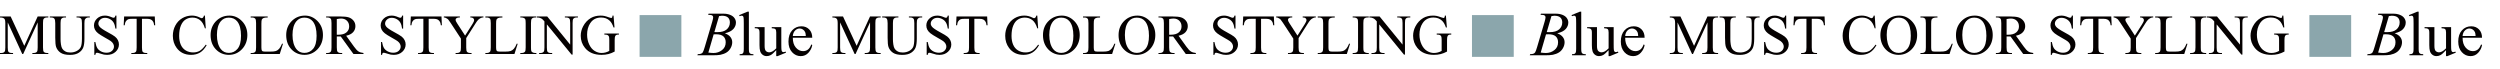 <?xml version="1.0" encoding="UTF-8"?>
<svg id="_レイヤー_1" data-name="レイヤー 1" xmlns="http://www.w3.org/2000/svg" viewBox="0 0 2007.02 55">
  <defs>
    <style>
      .cls-1 {
        fill: #8ba6ac;
      }

      .cls-1, .cls-2 {
        stroke-width: 0px;
      }

      .cls-2 {
        fill: #040000;
      }
    </style>
  </defs>
  <g>
    <rect class="cls-1" x="513.47" y="12.11" width="33.54" height="33.54"/>
    <g>
      <path class="cls-2" d="M17.87,43.35L6.22,17.99v20.14c0,1.85.2,3.01.6,3.47.55.62,1.41.93,2.6.93h1.07v.82H0v-.82h1.07c1.27,0,2.18-.39,2.71-1.16.33-.47.49-1.56.49-3.25v-19.69c0-1.33-.15-2.3-.44-2.89-.21-.43-.59-.79-1.14-1.08s-1.45-.43-2.68-.43v-.82h8.54l10.94,23.58,10.76-23.58h8.54v.82h-1.04c-1.29,0-2.2.39-2.73,1.16-.33.47-.49,1.56-.49,3.25v19.69c0,1.85.21,3.01.62,3.47.55.62,1.41.93,2.6.93h1.04v.82h-12.8v-.82h1.07c1.29,0,2.19-.39,2.71-1.16.33-.47.49-1.56.49-3.25v-20.14l-11.63,25.36h-.73Z"/>
      <path class="cls-2" d="M61.44,14.03v-.82h10.67v.82h-1.13c-1.19,0-2.1.5-2.73,1.49-.31.46-.47,1.53-.47,3.2v12.23c0,3.02-.3,5.37-.9,7.04-.6,1.67-1.78,3.1-3.53,4.29-1.76,1.19-4.15,1.79-7.17,1.79-3.29,0-5.79-.57-7.49-1.71-1.7-1.14-2.91-2.67-3.62-4.6-.47-1.32-.71-3.79-.71-7.42v-11.78c0-1.85-.26-3.07-.77-3.65s-1.34-.87-2.48-.87h-1.13v-.82h13.03v.82h-1.16c-1.24,0-2.13.39-2.67,1.18-.37.53-.56,1.64-.56,3.33v13.14c0,1.17.11,2.51.32,4.02.21,1.51.6,2.69,1.17,3.53.56.84,1.37,1.54,2.43,2.09,1.06.55,2.36.82,3.9.82,1.97,0,3.73-.43,5.29-1.29,1.56-.86,2.62-1.96,3.19-3.3.57-1.34.86-3.61.86-6.81v-12.2c0-1.88-.21-3.06-.62-3.53-.58-.65-1.44-.98-2.58-.98h-1.13Z"/>
      <path class="cls-2" d="M93.47,12.52v10.42h-.82c-.27-2-.74-3.59-1.43-4.78-.69-1.19-1.67-2.13-2.95-2.82-1.27-.7-2.59-1.04-3.96-1.04-1.54,0-2.82.47-3.82,1.41-1.01.94-1.51,2.01-1.51,3.21,0,.92.32,1.76.96,2.51.92,1.11,3.1,2.59,6.56,4.45,2.82,1.51,4.74,2.67,5.77,3.48,1.03.81,1.82,1.76,2.38,2.86.56,1.1.83,2.25.83,3.45,0,2.28-.89,4.25-2.66,5.9-1.77,1.65-4.05,2.48-6.84,2.48-.87,0-1.7-.07-2.47-.2-.46-.07-1.41-.34-2.86-.81s-2.36-.7-2.75-.7-.66.11-.88.33c-.22.22-.37.68-.48,1.38h-.82v-10.34h.82c.39,2.16.9,3.78,1.56,4.86.65,1.07,1.65,1.97,2.99,2.68,1.34.71,2.81,1.07,4.41,1.07,1.85,0,3.32-.49,4.39-1.47,1.07-.98,1.61-2.13,1.61-3.47,0-.74-.2-1.49-.61-2.25-.41-.76-1.04-1.46-1.9-2.11-.58-.44-2.16-1.39-4.73-2.83s-4.41-2.6-5.5-3.46c-1.09-.86-1.92-1.81-2.48-2.85-.56-1.04-.84-2.18-.84-3.42,0-2.16.83-4.03,2.49-5.59,1.66-1.56,3.77-2.35,6.33-2.35,1.6,0,3.3.39,5.09,1.18.83.37,1.41.56,1.76.56.39,0,.7-.11.94-.34.24-.23.44-.69.59-1.39h.82Z"/>
      <path class="cls-2" d="M124.25,13.21l.33,7.07h-.84c-.16-1.24-.39-2.13-.67-2.67-.46-.86-1.07-1.49-1.83-1.9-.76-.41-1.77-.61-3.01-.61h-4.25v23.03c0,1.85.2,3.01.6,3.47.56.62,1.43.93,2.6.93h1.04v.82h-12.78v-.82h1.07c1.27,0,2.18-.39,2.71-1.16.33-.47.49-1.56.49-3.25V15.1h-3.62c-1.41,0-2.41.1-3,.31-.77.28-1.43.82-1.98,1.62-.55.8-.87,1.88-.98,3.25h-.84l.36-7.07h24.61Z"/>
      <path class="cls-2" d="M164.51,12.52l.69,10.25h-.69c-.92-3.07-2.23-5.28-3.93-6.62-1.7-1.35-3.75-2.02-6.13-2.02-2,0-3.81.51-5.42,1.52-1.62,1.02-2.89,2.63-3.81,4.86-.93,2.22-1.39,4.99-1.39,8.29,0,2.73.44,5.09,1.31,7.09.87,2,2.19,3.53,3.95,4.6s3.76,1.6,6.01,1.6c1.96,0,3.68-.42,5.18-1.26,1.5-.84,3.14-2.5,4.93-4.99l.69.44c-1.51,2.68-3.28,4.65-5.29,5.89-2.02,1.24-4.41,1.87-7.18,1.87-4.99,0-8.86-1.85-11.6-5.56-2.04-2.76-3.07-6-3.07-9.74,0-3.01.67-5.77,2.02-8.29,1.35-2.52,3.2-4.47,5.57-5.86,2.36-1.39,4.95-2.08,7.75-2.08,2.18,0,4.33.53,6.45,1.6.62.33,1.07.49,1.33.49.4,0,.75-.14,1.04-.42.39-.4.66-.96.82-1.67h.78Z"/>
      <path class="cls-2" d="M184.11,12.52c3.91,0,7.3,1.49,10.17,4.46,2.87,2.97,4.3,6.68,4.3,11.13s-1.44,8.38-4.33,11.4c-2.89,3.02-6.39,4.53-10.49,4.53s-7.64-1.47-10.46-4.42c-2.82-2.95-4.23-6.76-4.23-11.45s1.63-8.69,4.89-11.71c2.83-2.62,6.22-3.93,10.16-3.93ZM183.69,14.15c-2.7,0-4.86,1-6.49,3-2.03,2.49-3.05,6.13-3.05,10.94s1.05,8.71,3.16,11.36c1.61,2.02,3.75,3.02,6.4,3.02,2.83,0,5.17-1.1,7.01-3.31,1.84-2.21,2.77-5.69,2.77-10.45,0-5.16-1.02-9-3.05-11.54-1.63-2.02-3.88-3.02-6.76-3.02Z"/>
      <path class="cls-2" d="M226.44,35.02l.73.16-2.58,8.18h-23.34v-.82h1.13c1.27,0,2.19-.41,2.73-1.24.31-.47.47-1.57.47-3.29v-19.45c0-1.88-.21-3.06-.62-3.53-.58-.65-1.44-.98-2.58-.98h-1.13v-.82h13.65v.82c-1.6-.01-2.72.13-3.37.44s-1.09.7-1.32,1.18c-.24.47-.36,1.61-.36,3.4v18.94c0,1.23.12,2.07.36,2.53.18.31.45.54.82.69.37.15,1.53.22,3.47.22h2.2c2.31,0,3.93-.17,4.87-.51.93-.34,1.79-.94,2.56-1.81.77-.87,1.54-2.23,2.31-4.1Z"/>
      <path class="cls-2" d="M244.8,12.52c3.91,0,7.3,1.49,10.17,4.46,2.87,2.97,4.3,6.68,4.3,11.13s-1.44,8.38-4.33,11.4c-2.89,3.02-6.39,4.53-10.49,4.53s-7.64-1.47-10.46-4.42c-2.82-2.95-4.23-6.76-4.23-11.45s1.63-8.69,4.89-11.71c2.83-2.62,6.22-3.93,10.16-3.93ZM244.37,14.15c-2.7,0-4.86,1-6.49,3-2.03,2.49-3.05,6.13-3.05,10.94s1.05,8.71,3.16,11.36c1.61,2.02,3.75,3.02,6.4,3.02,2.83,0,5.17-1.1,7.01-3.31,1.84-2.21,2.77-5.69,2.77-10.45,0-5.16-1.02-9-3.05-11.54-1.63-2.02-3.88-3.02-6.76-3.02Z"/>
      <path class="cls-2" d="M291.79,43.35h-8.05l-10.2-14.09c-.76.03-1.37.04-1.84.04-.19,0-.4,0-.62-.01-.22,0-.45-.02-.69-.03v8.76c0,1.9.21,3.08.62,3.53.56.65,1.41.98,2.53.98h1.18v.82h-12.91v-.82h1.13c1.27,0,2.19-.41,2.73-1.24.31-.46.47-1.55.47-3.27v-19.47c0-1.9-.21-3.07-.62-3.53-.58-.65-1.44-.98-2.58-.98h-1.13v-.82h10.98c3.2,0,5.56.23,7.08.7,1.52.47,2.81,1.33,3.87,2.58,1.06,1.25,1.59,2.75,1.59,4.48,0,1.85-.6,3.46-1.81,4.82-1.21,1.36-3.08,2.33-5.61,2.89l6.22,8.65c1.42,1.99,2.65,3.3,3.67,3.96,1.02.65,2.36,1.07,4,1.24v.82ZM270.38,27.86c.28,0,.53,0,.73.01.21,0,.38.01.51.01,2.87,0,5.04-.62,6.5-1.87,1.46-1.24,2.19-2.83,2.19-4.76s-.59-3.41-1.77-4.59c-1.18-1.18-2.74-1.77-4.68-1.77-.86,0-2.02.14-3.49.42v12.54Z"/>
      <path class="cls-2" d="M323.64,12.52v10.42h-.82c-.27-2-.74-3.59-1.43-4.78-.69-1.19-1.67-2.13-2.95-2.82-1.27-.7-2.59-1.04-3.96-1.04-1.54,0-2.82.47-3.82,1.41-1.01.94-1.51,2.01-1.51,3.21,0,.92.32,1.76.96,2.51.92,1.11,3.1,2.59,6.56,4.45,2.82,1.51,4.74,2.67,5.77,3.48,1.03.81,1.82,1.76,2.38,2.86.56,1.1.83,2.25.83,3.45,0,2.28-.89,4.25-2.66,5.9-1.77,1.65-4.05,2.48-6.84,2.48-.87,0-1.7-.07-2.47-.2-.46-.07-1.41-.34-2.86-.81s-2.36-.7-2.75-.7-.66.11-.88.33c-.22.22-.37.68-.48,1.38h-.82v-10.34h.82c.39,2.16.9,3.78,1.56,4.86.65,1.07,1.65,1.97,2.99,2.68,1.34.71,2.81,1.07,4.41,1.07,1.85,0,3.32-.49,4.39-1.47,1.07-.98,1.61-2.13,1.61-3.47,0-.74-.2-1.49-.61-2.25-.41-.76-1.04-1.46-1.9-2.11-.58-.44-2.16-1.39-4.73-2.83s-4.41-2.6-5.5-3.46c-1.09-.86-1.92-1.81-2.48-2.85-.56-1.04-.84-2.18-.84-3.42,0-2.16.83-4.03,2.49-5.59,1.66-1.56,3.77-2.35,6.33-2.35,1.6,0,3.3.39,5.09,1.18.83.37,1.41.56,1.76.56.39,0,.7-.11.94-.34.24-.23.44-.69.59-1.39h.82Z"/>
      <path class="cls-2" d="M354.42,13.21l.33,7.07h-.84c-.16-1.24-.39-2.13-.67-2.67-.46-.86-1.07-1.49-1.83-1.9-.76-.41-1.77-.61-3.01-.61h-4.25v23.03c0,1.85.2,3.01.6,3.47.56.62,1.43.93,2.6.93h1.04v.82h-12.78v-.82h1.07c1.27,0,2.18-.39,2.71-1.16.33-.47.49-1.56.49-3.25V15.1h-3.62c-1.41,0-2.41.1-3,.31-.77.28-1.43.82-1.98,1.62-.55.8-.87,1.88-.98,3.25h-.84l.36-7.07h24.61Z"/>
      <path class="cls-2" d="M377.59,13.21h10.51v.82h-.58c-.39,0-.95.17-1.69.51-.74.34-1.42.83-2.02,1.47-.61.64-1.36,1.67-2.25,3.11l-7.27,11.45v7.56c0,1.85.21,3.01.62,3.47.56.62,1.45.93,2.67.93h.98v.82h-12.8v-.82h1.07c1.27,0,2.18-.39,2.71-1.16.33-.47.49-1.56.49-3.25v-7.14l-8.27-12.63c-.98-1.48-1.64-2.41-1.99-2.78-.35-.37-1.07-.81-2.17-1.33-.3-.15-.73-.22-1.29-.22v-.82h12.89v.82h-.67c-.7,0-1.34.16-1.92.49-.59.33-.88.82-.88,1.47,0,.53.45,1.5,1.36,2.89l6.29,9.71,5.91-9.29c.89-1.39,1.33-2.43,1.33-3.11,0-.41-.11-.79-.32-1.11-.22-.33-.52-.58-.92-.77-.4-.19-1-.28-1.8-.28v-.82Z"/>
      <path class="cls-2" d="M414.86,35.02l.73.16-2.58,8.18h-23.34v-.82h1.13c1.27,0,2.19-.41,2.73-1.24.31-.47.47-1.57.47-3.29v-19.45c0-1.88-.21-3.06-.62-3.53-.58-.65-1.44-.98-2.58-.98h-1.13v-.82h13.65v.82c-1.6-.01-2.72.13-3.37.44s-1.09.7-1.32,1.18c-.24.47-.36,1.61-.36,3.4v18.94c0,1.23.12,2.07.36,2.53.18.31.45.54.82.69.37.15,1.53.22,3.47.22h2.2c2.31,0,3.93-.17,4.87-.51.93-.34,1.79-.94,2.56-1.81.77-.87,1.54-2.23,2.31-4.1Z"/>
      <path class="cls-2" d="M430.62,42.53v.82h-12.91v-.82h1.07c1.24,0,2.15-.36,2.71-1.09.36-.47.53-1.61.53-3.42v-19.47c0-1.53-.1-2.53-.29-3.02-.15-.37-.45-.69-.91-.96-.65-.36-1.33-.53-2.04-.53h-1.07v-.82h12.91v.82h-1.09c-1.23,0-2.13.36-2.69,1.09-.37.47-.56,1.62-.56,3.42v19.47c0,1.53.1,2.53.29,3.02.15.37.46.69.93.96.64.36,1.31.53,2.02.53h1.09Z"/>
      <path class="cls-2" d="M431.13,13.21h8.18l18.43,22.61v-17.38c0-1.85-.21-3.01-.62-3.47-.55-.62-1.42-.93-2.6-.93h-1.04v-.82h10.49v.82h-1.07c-1.27,0-2.18.39-2.71,1.16-.33.47-.49,1.56-.49,3.25v25.41h-.8l-19.87-24.27v18.56c0,1.85.2,3.01.6,3.47.56.62,1.43.93,2.6.93h1.07v.82h-10.49v-.82h1.04c1.29,0,2.2-.39,2.73-1.16.33-.47.49-1.56.49-3.25v-20.96c-.87-1.02-1.54-1.7-1.99-2.02-.45-.33-1.12-.63-1.99-.91-.43-.13-1.08-.2-1.96-.2v-.82Z"/>
      <path class="cls-2" d="M492.55,12.52l.78,9.51h-.78c-.79-2.37-1.8-4.16-3.05-5.36-1.79-1.73-4.1-2.6-6.91-2.6-3.84,0-6.76,1.52-8.76,4.56-1.67,2.56-2.51,5.62-2.51,9.16,0,2.88.56,5.5,1.67,7.87,1.11,2.37,2.57,4.11,4.37,5.21,1.8,1.1,3.65,1.66,5.55,1.66,1.11,0,2.19-.14,3.22-.42,1.04-.28,2.04-.7,3-1.24v-8.71c0-1.51-.11-2.5-.34-2.97-.23-.47-.59-.82-1.07-1.07-.48-.24-1.33-.37-2.55-.37v-.84h11.67v.84h-.56c-1.16,0-1.95.39-2.38,1.16-.3.55-.44,1.63-.44,3.25v9.22c-1.7.92-3.39,1.59-5.05,2.02-1.66.43-3.5.64-5.53.64-5.82,0-10.25-1.87-13.27-5.6-2.27-2.8-3.4-6.03-3.4-9.69,0-2.65.64-5.19,1.91-7.62,1.51-2.89,3.59-5.11,6.22-6.67,2.21-1.29,4.82-1.93,7.82-1.93,1.1,0,2.09.09,2.99.27.9.18,2.17.57,3.81,1.18.83.31,1.39.47,1.67.47s.52-.13.72-.39c.2-.26.32-.77.37-1.52h.82Z"/>
    </g>
    <g>
      <path class="cls-2" d="M568.51,11.89l.34-.91h11.92c2,0,3.79.31,5.36.94,1.57.62,2.74,1.49,3.52,2.61.78,1.12,1.17,2.3,1.17,3.55,0,1.92-.69,3.66-2.08,5.21-1.39,1.55-3.65,2.7-6.79,3.44,2.02.76,3.51,1.76,4.46,3.01.95,1.25,1.43,2.62,1.43,4.11,0,1.66-.43,3.24-1.28,4.75-.85,1.51-1.95,2.69-3.29,3.52-1.34.84-2.95,1.45-4.84,1.85-1.35.28-3.45.42-6.31.42h-12.24l.32-.91c1.28-.03,2.15-.16,2.61-.37.66-.28,1.12-.65,1.4-1.11.39-.62.92-2.05,1.58-4.29l5.99-20.22c.51-1.71.76-2.91.76-3.6,0-.61-.23-1.09-.68-1.44-.45-.35-1.31-.53-2.57-.53-.28,0-.54,0-.79-.02ZM568.66,42.21c1.77.23,3.16.34,4.16.34,2.56,0,4.83-.77,6.81-2.32,1.98-1.54,2.97-3.64,2.97-6.28,0-2.02-.61-3.6-1.84-4.73-1.22-1.13-3.2-1.7-5.92-1.7-.53,0-1.17.02-1.92.07l-4.26,14.61ZM573.51,25.76c1.07.03,1.84.05,2.32.05,3.42,0,5.96-.74,7.62-2.23,1.67-1.49,2.5-3.35,2.5-5.58,0-1.69-.51-3.01-1.53-3.95-1.02-.94-2.64-1.42-4.88-1.42-.59,0-1.35.1-2.27.3l-3.77,12.83Z"/>
      <path class="cls-2" d="M601.2,9.35v29.93c0,1.41.1,2.35.31,2.81.2.46.52.81.95,1.05.43.24,1.22.36,2.39.36v.89h-11.06v-.89c1.03,0,1.74-.11,2.12-.32.38-.21.67-.57.89-1.06.21-.49.32-1.44.32-2.83v-20.5c0-2.55-.06-4.11-.17-4.69-.12-.58-.3-.98-.55-1.19-.26-.21-.58-.32-.97-.32-.43,0-.97.13-1.63.39l-.42-.86,6.73-2.76h1.11Z"/>
      <path class="cls-2" d="M627.24,21.81v13.67c0,2.61.06,4.21.18,4.79.12.58.32.99.59,1.22.27.23.59.34.95.34.51,0,1.08-.14,1.72-.42l.34.86-6.75,2.78h-1.11v-4.78c-1.94,2.1-3.42,3.42-4.43,3.97-1.02.54-2.09.81-3.23.81-1.26,0-2.36-.37-3.29-1.1-.93-.73-1.57-1.67-1.93-2.82-.36-1.15-.54-2.78-.54-4.88v-10.08c0-1.07-.12-1.81-.34-2.22-.23-.41-.57-.73-1.02-.95-.45-.22-1.27-.32-2.45-.31v-.91h7.91v15.1c0,2.1.37,3.48,1.1,4.14.73.66,1.61.99,2.65.99.71,0,1.51-.22,2.4-.67.89-.44,1.96-1.29,3.19-2.54v-12.79c0-1.28-.23-2.15-.7-2.6-.47-.45-1.44-.69-2.92-.73v-.91h7.69Z"/>
      <path class="cls-2" d="M636.48,30.31c-.02,3.35.8,5.98,2.44,7.88,1.64,1.91,3.57,2.86,5.79,2.86,1.48,0,2.76-.41,3.86-1.22,1.09-.81,2.01-2.2,2.75-4.18l.76.49c-.34,2.25-1.35,4.3-3.01,6.15-1.66,1.85-3.74,2.77-6.23,2.77-2.71,0-5.03-1.06-6.96-3.17-1.93-2.11-2.89-4.95-2.89-8.51,0-3.86.99-6.87,2.97-9.03,1.98-2.16,4.46-3.24,7.45-3.24,2.53,0,4.61.83,6.23,2.5,1.63,1.67,2.44,3.9,2.44,6.69h-15.59ZM636.48,28.88h10.44c-.08-1.44-.25-2.46-.52-3.05-.41-.92-1.02-1.64-1.84-2.17-.81-.53-1.66-.79-2.55-.79-1.36,0-2.58.53-3.66,1.59-1.08,1.06-1.7,2.53-1.88,4.42Z"/>
    </g>
  </g>
  <g>
    <rect class="cls-1" x="1181.71" y="12.11" width="33.54" height="33.54"/>
    <g>
      <path class="cls-2" d="M686.1,43.35l-11.65-25.36v20.14c0,1.85.2,3.01.6,3.47.55.62,1.41.93,2.6.93h1.07v.82h-10.49v-.82h1.07c1.27,0,2.18-.39,2.71-1.16.33-.47.49-1.56.49-3.25v-19.69c0-1.33-.15-2.3-.44-2.89-.21-.43-.59-.79-1.14-1.08s-1.45-.43-2.68-.43v-.82h8.54l10.94,23.58,10.76-23.58h8.54v.82h-1.04c-1.29,0-2.2.39-2.73,1.16-.33.47-.49,1.56-.49,3.25v19.69c0,1.85.21,3.01.62,3.47.55.62,1.41.93,2.6.93h1.04v.82h-12.8v-.82h1.07c1.29,0,2.19-.39,2.71-1.16.33-.47.49-1.56.49-3.25v-20.14l-11.63,25.36h-.73Z"/>
      <path class="cls-2" d="M729.67,14.03v-.82h10.67v.82h-1.13c-1.19,0-2.1.5-2.73,1.49-.31.46-.47,1.53-.47,3.2v12.23c0,3.02-.3,5.37-.9,7.04-.6,1.67-1.78,3.1-3.53,4.29-1.76,1.19-4.15,1.79-7.17,1.79-3.29,0-5.79-.57-7.49-1.71-1.7-1.14-2.91-2.67-3.62-4.6-.47-1.32-.71-3.79-.71-7.42v-11.78c0-1.85-.26-3.07-.77-3.65s-1.34-.87-2.48-.87h-1.13v-.82h13.03v.82h-1.16c-1.24,0-2.13.39-2.67,1.18-.37.53-.56,1.64-.56,3.33v13.14c0,1.17.11,2.51.32,4.02.21,1.51.6,2.69,1.17,3.53.56.84,1.37,1.54,2.43,2.09,1.06.55,2.36.82,3.9.82,1.97,0,3.73-.43,5.29-1.29,1.56-.86,2.62-1.96,3.19-3.3.57-1.34.86-3.61.86-6.81v-12.2c0-1.88-.21-3.06-.62-3.53-.58-.65-1.44-.98-2.58-.98h-1.13Z"/>
      <path class="cls-2" d="M761.7,12.52v10.42h-.82c-.27-2-.74-3.59-1.43-4.78-.69-1.19-1.67-2.13-2.95-2.82-1.27-.7-2.59-1.04-3.96-1.04-1.54,0-2.82.47-3.82,1.41-1.01.94-1.51,2.01-1.51,3.21,0,.92.32,1.76.96,2.51.92,1.11,3.1,2.59,6.56,4.45,2.82,1.51,4.74,2.67,5.77,3.48,1.03.81,1.82,1.76,2.38,2.86.56,1.1.83,2.25.83,3.45,0,2.28-.89,4.25-2.66,5.9-1.77,1.65-4.05,2.48-6.84,2.48-.87,0-1.7-.07-2.47-.2-.46-.07-1.41-.34-2.86-.81s-2.36-.7-2.75-.7-.66.11-.88.33c-.22.22-.37.68-.48,1.38h-.82v-10.34h.82c.39,2.16.9,3.78,1.56,4.86.65,1.07,1.65,1.97,2.99,2.68,1.34.71,2.81,1.07,4.41,1.07,1.85,0,3.32-.49,4.39-1.47,1.07-.98,1.61-2.13,1.61-3.47,0-.74-.2-1.49-.61-2.25-.41-.76-1.04-1.46-1.9-2.11-.58-.44-2.16-1.39-4.73-2.83s-4.41-2.6-5.5-3.46c-1.09-.86-1.92-1.81-2.48-2.85-.56-1.04-.84-2.18-.84-3.42,0-2.16.83-4.03,2.49-5.59,1.66-1.56,3.77-2.35,6.33-2.35,1.6,0,3.3.39,5.09,1.18.83.37,1.41.56,1.76.56.39,0,.7-.11.94-.34.24-.23.44-.69.59-1.39h.82Z"/>
      <path class="cls-2" d="M792.49,13.21l.33,7.07h-.84c-.16-1.24-.39-2.13-.67-2.67-.46-.86-1.07-1.49-1.83-1.9-.76-.41-1.77-.61-3.01-.61h-4.25v23.03c0,1.85.2,3.01.6,3.47.56.62,1.43.93,2.6.93h1.04v.82h-12.78v-.82h1.07c1.27,0,2.18-.39,2.71-1.16.33-.47.49-1.56.49-3.25V15.1h-3.62c-1.41,0-2.41.1-3,.31-.77.28-1.43.82-1.98,1.62-.55.8-.87,1.88-.98,3.25h-.84l.36-7.07h24.61Z"/>
      <path class="cls-2" d="M832.74,12.52l.69,10.25h-.69c-.92-3.07-2.23-5.28-3.93-6.62-1.7-1.35-3.75-2.02-6.13-2.02-2,0-3.81.51-5.42,1.52-1.62,1.02-2.89,2.63-3.81,4.86-.93,2.22-1.39,4.99-1.39,8.29,0,2.73.44,5.09,1.31,7.09.87,2,2.19,3.53,3.95,4.6s3.76,1.6,6.01,1.6c1.96,0,3.68-.42,5.18-1.26,1.5-.84,3.14-2.5,4.93-4.99l.69.44c-1.51,2.68-3.28,4.65-5.29,5.89-2.02,1.24-4.41,1.87-7.18,1.87-4.99,0-8.86-1.85-11.6-5.56-2.04-2.76-3.07-6-3.07-9.74,0-3.01.67-5.77,2.02-8.29,1.35-2.52,3.2-4.47,5.57-5.86,2.36-1.39,4.95-2.08,7.75-2.08,2.18,0,4.33.53,6.45,1.6.62.33,1.07.49,1.33.49.4,0,.75-.14,1.04-.42.39-.4.66-.96.82-1.67h.78Z"/>
      <path class="cls-2" d="M852.35,12.52c3.91,0,7.3,1.49,10.17,4.46,2.87,2.97,4.3,6.68,4.3,11.13s-1.44,8.38-4.33,11.4c-2.89,3.02-6.39,4.53-10.49,4.53s-7.64-1.47-10.46-4.42c-2.82-2.95-4.23-6.76-4.23-11.45s1.63-8.69,4.89-11.71c2.83-2.62,6.22-3.93,10.16-3.93ZM851.92,14.15c-2.7,0-4.86,1-6.49,3-2.03,2.49-3.05,6.13-3.05,10.94s1.05,8.71,3.16,11.36c1.61,2.02,3.75,3.02,6.4,3.02,2.83,0,5.17-1.1,7.01-3.31,1.84-2.21,2.77-5.69,2.77-10.45,0-5.16-1.02-9-3.05-11.54-1.63-2.02-3.88-3.02-6.76-3.02Z"/>
      <path class="cls-2" d="M894.67,35.02l.73.16-2.58,8.18h-23.34v-.82h1.13c1.27,0,2.19-.41,2.73-1.24.31-.47.47-1.57.47-3.29v-19.45c0-1.88-.21-3.06-.62-3.53-.58-.65-1.44-.98-2.58-.98h-1.13v-.82h13.65v.82c-1.6-.01-2.72.13-3.37.44s-1.09.7-1.32,1.18c-.24.47-.36,1.61-.36,3.4v18.94c0,1.23.12,2.07.36,2.53.18.31.45.54.82.69.37.15,1.53.22,3.47.22h2.2c2.31,0,3.93-.17,4.87-.51.93-.34,1.79-.94,2.56-1.81.77-.87,1.54-2.23,2.31-4.1Z"/>
      <path class="cls-2" d="M913.03,12.52c3.91,0,7.3,1.49,10.17,4.46,2.87,2.97,4.3,6.68,4.3,11.13s-1.44,8.38-4.33,11.4c-2.89,3.02-6.39,4.53-10.49,4.53s-7.64-1.47-10.46-4.42c-2.82-2.95-4.23-6.76-4.23-11.45s1.63-8.69,4.89-11.71c2.83-2.62,6.22-3.93,10.16-3.93ZM912.61,14.15c-2.7,0-4.86,1-6.49,3-2.03,2.49-3.05,6.13-3.05,10.94s1.05,8.71,3.16,11.36c1.61,2.02,3.75,3.02,6.4,3.02,2.83,0,5.17-1.1,7.01-3.31,1.84-2.21,2.77-5.69,2.77-10.45,0-5.16-1.02-9-3.05-11.54-1.63-2.02-3.88-3.02-6.76-3.02Z"/>
      <path class="cls-2" d="M960.02,43.35h-8.05l-10.2-14.09c-.76.03-1.37.04-1.84.04-.19,0-.4,0-.62-.01-.22,0-.45-.02-.69-.03v8.76c0,1.9.21,3.08.62,3.53.56.65,1.41.98,2.53.98h1.18v.82h-12.91v-.82h1.13c1.27,0,2.19-.41,2.73-1.24.31-.46.47-1.55.47-3.27v-19.47c0-1.9-.21-3.07-.62-3.53-.58-.65-1.44-.98-2.58-.98h-1.13v-.82h10.98c3.2,0,5.56.23,7.08.7,1.52.47,2.81,1.33,3.87,2.58,1.06,1.25,1.59,2.75,1.59,4.48,0,1.85-.6,3.46-1.81,4.82-1.21,1.36-3.08,2.33-5.61,2.89l6.22,8.65c1.42,1.99,2.65,3.3,3.67,3.96,1.02.65,2.36,1.07,4,1.24v.82ZM938.61,27.86c.28,0,.53,0,.73.01.21,0,.38.01.51.01,2.87,0,5.04-.62,6.5-1.87,1.46-1.24,2.19-2.83,2.19-4.76s-.59-3.41-1.77-4.59c-1.18-1.18-2.74-1.77-4.68-1.77-.86,0-2.02.14-3.49.42v12.54Z"/>
      <path class="cls-2" d="M991.87,12.52v10.42h-.82c-.27-2-.74-3.59-1.43-4.78-.69-1.19-1.67-2.13-2.95-2.82-1.27-.7-2.59-1.04-3.96-1.04-1.54,0-2.82.47-3.82,1.41-1.01.94-1.51,2.01-1.51,3.21,0,.92.32,1.76.96,2.51.92,1.11,3.1,2.59,6.56,4.45,2.82,1.51,4.74,2.67,5.77,3.48,1.03.81,1.82,1.76,2.38,2.86.56,1.1.83,2.25.83,3.45,0,2.28-.89,4.25-2.66,5.9-1.77,1.65-4.05,2.48-6.84,2.48-.87,0-1.7-.07-2.47-.2-.46-.07-1.41-.34-2.86-.81s-2.36-.7-2.75-.7-.66.11-.88.33c-.22.22-.37.68-.48,1.38h-.82v-10.34h.82c.39,2.16.9,3.78,1.56,4.86.65,1.07,1.65,1.97,2.99,2.68,1.34.71,2.81,1.07,4.41,1.07,1.85,0,3.32-.49,4.39-1.47,1.07-.98,1.61-2.13,1.61-3.47,0-.74-.2-1.49-.61-2.25-.41-.76-1.04-1.46-1.9-2.11-.58-.44-2.16-1.39-4.73-2.83s-4.41-2.6-5.5-3.46c-1.09-.86-1.92-1.81-2.48-2.85-.56-1.04-.84-2.18-.84-3.42,0-2.16.83-4.03,2.49-5.59,1.66-1.56,3.77-2.35,6.33-2.35,1.6,0,3.3.39,5.09,1.18.83.37,1.41.56,1.76.56.39,0,.7-.11.94-.34.24-.23.44-.69.59-1.39h.82Z"/>
      <path class="cls-2" d="M1022.66,13.21l.33,7.07h-.84c-.16-1.24-.39-2.13-.67-2.67-.46-.86-1.07-1.49-1.83-1.9-.76-.41-1.77-.61-3.01-.61h-4.25v23.03c0,1.85.2,3.01.6,3.47.56.62,1.43.93,2.6.93h1.04v.82h-12.78v-.82h1.07c1.27,0,2.18-.39,2.71-1.16.33-.47.49-1.56.49-3.25V15.1h-3.62c-1.41,0-2.41.1-3,.31-.77.28-1.43.82-1.98,1.62-.55.8-.87,1.88-.98,3.25h-.84l.36-7.07h24.61Z"/>
      <path class="cls-2" d="M1045.82,13.21h10.51v.82h-.58c-.39,0-.95.17-1.69.51-.74.34-1.42.83-2.02,1.47-.61.64-1.36,1.67-2.25,3.11l-7.27,11.45v7.56c0,1.85.21,3.01.62,3.47.56.62,1.45.93,2.67.93h.98v.82h-12.8v-.82h1.07c1.27,0,2.18-.39,2.71-1.16.33-.47.49-1.56.49-3.25v-7.14l-8.27-12.63c-.98-1.48-1.64-2.41-1.99-2.78-.35-.37-1.07-.81-2.17-1.33-.3-.15-.73-.22-1.29-.22v-.82h12.89v.82h-.67c-.7,0-1.34.16-1.92.49-.59.33-.88.82-.88,1.47,0,.53.45,1.5,1.36,2.89l6.29,9.71,5.91-9.29c.89-1.39,1.33-2.43,1.33-3.11,0-.41-.11-.79-.32-1.11-.22-.33-.52-.58-.92-.77-.4-.19-1-.28-1.8-.28v-.82Z"/>
      <path class="cls-2" d="M1083.09,35.02l.73.16-2.58,8.18h-23.34v-.82h1.13c1.27,0,2.19-.41,2.73-1.24.31-.47.47-1.57.47-3.29v-19.45c0-1.88-.21-3.06-.62-3.53-.58-.65-1.44-.98-2.58-.98h-1.13v-.82h13.65v.82c-1.6-.01-2.72.13-3.37.44s-1.09.7-1.32,1.18c-.24.47-.36,1.61-.36,3.4v18.94c0,1.23.12,2.07.36,2.53.18.31.45.54.82.69.37.15,1.53.22,3.47.22h2.2c2.31,0,3.93-.17,4.87-.51.93-.34,1.79-.94,2.56-1.81.77-.87,1.54-2.23,2.31-4.1Z"/>
      <path class="cls-2" d="M1098.85,42.53v.82h-12.91v-.82h1.07c1.24,0,2.15-.36,2.71-1.09.36-.47.53-1.61.53-3.42v-19.47c0-1.53-.1-2.53-.29-3.02-.15-.37-.45-.69-.91-.96-.65-.36-1.33-.53-2.04-.53h-1.07v-.82h12.91v.82h-1.09c-1.23,0-2.13.36-2.69,1.09-.37.47-.56,1.62-.56,3.42v19.47c0,1.53.1,2.53.29,3.02.15.37.46.69.93.96.64.36,1.31.53,2.02.53h1.09Z"/>
      <path class="cls-2" d="M1099.36,13.21h8.18l18.43,22.61v-17.38c0-1.85-.21-3.01-.62-3.47-.55-.62-1.42-.93-2.6-.93h-1.04v-.82h10.49v.82h-1.07c-1.27,0-2.18.39-2.71,1.16-.33.47-.49,1.56-.49,3.25v25.41h-.8l-19.87-24.27v18.56c0,1.85.2,3.01.6,3.47.56.62,1.43.93,2.6.93h1.07v.82h-10.49v-.82h1.04c1.29,0,2.2-.39,2.73-1.16.33-.47.49-1.56.49-3.25v-20.96c-.87-1.02-1.54-1.7-1.99-2.02-.45-.33-1.12-.63-1.99-.91-.43-.13-1.08-.2-1.96-.2v-.82Z"/>
      <path class="cls-2" d="M1160.78,12.52l.78,9.51h-.78c-.79-2.37-1.8-4.16-3.05-5.36-1.79-1.73-4.1-2.6-6.91-2.6-3.84,0-6.76,1.52-8.76,4.56-1.67,2.56-2.51,5.62-2.51,9.16,0,2.88.56,5.5,1.67,7.87,1.11,2.37,2.57,4.11,4.37,5.21,1.8,1.1,3.65,1.66,5.55,1.66,1.11,0,2.19-.14,3.22-.42,1.04-.28,2.04-.7,3-1.24v-8.71c0-1.51-.11-2.5-.34-2.97-.23-.47-.59-.82-1.07-1.07-.48-.24-1.33-.37-2.55-.37v-.84h11.67v.84h-.56c-1.16,0-1.95.39-2.38,1.16-.3.55-.44,1.63-.44,3.25v9.22c-1.7.92-3.39,1.59-5.05,2.02-1.66.43-3.5.64-5.53.64-5.82,0-10.25-1.87-13.27-5.6-2.27-2.8-3.4-6.03-3.4-9.69,0-2.65.64-5.19,1.91-7.62,1.51-2.89,3.59-5.11,6.22-6.67,2.21-1.29,4.82-1.93,7.82-1.93,1.1,0,2.09.09,2.99.27.9.18,2.17.57,3.81,1.18.83.31,1.39.47,1.67.47s.52-.13.72-.39c.2-.26.32-.77.37-1.52h.82Z"/>
    </g>
    <g>
      <path class="cls-2" d="M1236.74,11.89l.34-.91h11.92c2,0,3.79.31,5.36.94,1.57.62,2.74,1.49,3.52,2.61.78,1.12,1.17,2.3,1.17,3.55,0,1.92-.69,3.66-2.08,5.21-1.39,1.55-3.65,2.7-6.79,3.44,2.02.76,3.51,1.76,4.46,3.01.95,1.25,1.43,2.62,1.43,4.11,0,1.66-.43,3.24-1.28,4.75-.85,1.51-1.95,2.69-3.29,3.52-1.34.84-2.95,1.45-4.84,1.85-1.35.28-3.45.42-6.31.42h-12.24l.32-.91c1.28-.03,2.15-.16,2.61-.37.66-.28,1.12-.65,1.4-1.11.39-.62.92-2.05,1.58-4.29l5.99-20.22c.51-1.71.76-2.91.76-3.6,0-.61-.23-1.09-.68-1.44-.45-.35-1.31-.53-2.57-.53-.28,0-.54,0-.79-.02ZM1236.89,42.21c1.77.23,3.16.34,4.16.34,2.56,0,4.83-.77,6.81-2.32,1.98-1.54,2.97-3.64,2.97-6.28,0-2.02-.61-3.6-1.84-4.73-1.22-1.13-3.2-1.7-5.92-1.7-.53,0-1.17.02-1.92.07l-4.26,14.61ZM1241.75,25.76c1.07.03,1.84.05,2.32.05,3.42,0,5.96-.74,7.62-2.23,1.67-1.49,2.5-3.35,2.5-5.58,0-1.69-.51-3.01-1.53-3.95-1.02-.94-2.64-1.42-4.88-1.42-.59,0-1.35.1-2.27.3l-3.77,12.83Z"/>
      <path class="cls-2" d="M1269.43,9.35v29.93c0,1.41.1,2.35.31,2.81.2.46.52.81.95,1.05.43.24,1.22.36,2.39.36v.89h-11.06v-.89c1.03,0,1.74-.11,2.12-.32.38-.21.67-.57.89-1.06.21-.49.32-1.44.32-2.83v-20.5c0-2.55-.06-4.11-.17-4.69-.12-.58-.3-.98-.55-1.19-.26-.21-.58-.32-.97-.32-.43,0-.97.13-1.63.39l-.42-.86,6.73-2.76h1.11Z"/>
      <path class="cls-2" d="M1295.47,21.81v13.67c0,2.61.06,4.21.18,4.79.12.58.32.99.59,1.22.27.23.59.34.95.34.51,0,1.08-.14,1.72-.42l.34.86-6.75,2.78h-1.11v-4.78c-1.94,2.1-3.42,3.42-4.43,3.97-1.02.54-2.09.81-3.23.81-1.26,0-2.36-.37-3.29-1.1-.93-.73-1.57-1.67-1.93-2.82-.36-1.15-.54-2.78-.54-4.88v-10.08c0-1.07-.12-1.81-.34-2.22-.23-.41-.57-.73-1.02-.95-.45-.22-1.27-.32-2.45-.31v-.91h7.91v15.1c0,2.1.37,3.48,1.1,4.14.73.66,1.61.99,2.65.99.71,0,1.51-.22,2.4-.67.89-.44,1.96-1.29,3.19-2.54v-12.79c0-1.28-.23-2.15-.7-2.6-.47-.45-1.44-.69-2.92-.73v-.91h7.69Z"/>
      <path class="cls-2" d="M1304.71,30.31c-.02,3.35.8,5.98,2.44,7.88,1.64,1.91,3.57,2.86,5.79,2.86,1.48,0,2.76-.41,3.86-1.22,1.09-.81,2.01-2.2,2.75-4.18l.76.49c-.34,2.25-1.35,4.3-3.01,6.15-1.66,1.85-3.74,2.77-6.23,2.77-2.71,0-5.03-1.06-6.96-3.17-1.93-2.11-2.89-4.95-2.89-8.51,0-3.86.99-6.87,2.97-9.03,1.98-2.16,4.46-3.24,7.45-3.24,2.53,0,4.61.83,6.23,2.5,1.63,1.67,2.44,3.9,2.44,6.69h-15.59ZM1304.71,28.88h10.44c-.08-1.44-.25-2.46-.52-3.05-.41-.92-1.02-1.64-1.84-2.17-.81-.53-1.66-.79-2.55-.79-1.36,0-2.58.53-3.66,1.59-1.08,1.06-1.7,2.53-1.88,4.42Z"/>
    </g>
  </g>
  <g>
    <rect class="cls-1" x="1853.99" y="12.11" width="33.54" height="33.54"/>
    <g>
      <path class="cls-2" d="M1358.39,43.35l-11.65-25.36v20.14c0,1.85.2,3.01.6,3.47.55.62,1.41.93,2.6.93h1.07v.82h-10.49v-.82h1.07c1.27,0,2.18-.39,2.71-1.16.33-.47.49-1.56.49-3.25v-19.69c0-1.33-.15-2.3-.44-2.89-.21-.43-.59-.79-1.14-1.08s-1.45-.43-2.68-.43v-.82h8.54l10.94,23.58,10.76-23.58h8.54v.82h-1.04c-1.29,0-2.2.39-2.73,1.16-.33.47-.49,1.56-.49,3.25v19.69c0,1.85.21,3.01.62,3.47.55.62,1.41.93,2.6.93h1.04v.82h-12.8v-.82h1.07c1.29,0,2.19-.39,2.71-1.16.33-.47.49-1.56.49-3.25v-20.14l-11.63,25.36h-.73Z"/>
      <path class="cls-2" d="M1401.95,14.03v-.82h10.67v.82h-1.13c-1.19,0-2.1.5-2.73,1.49-.31.46-.47,1.53-.47,3.2v12.23c0,3.02-.3,5.37-.9,7.04-.6,1.67-1.78,3.1-3.53,4.29-1.76,1.19-4.15,1.79-7.17,1.79-3.29,0-5.79-.57-7.49-1.71-1.7-1.14-2.91-2.67-3.62-4.6-.47-1.32-.71-3.79-.71-7.42v-11.78c0-1.85-.26-3.07-.77-3.65s-1.34-.87-2.48-.87h-1.13v-.82h13.03v.82h-1.16c-1.24,0-2.13.39-2.67,1.18-.37.53-.56,1.64-.56,3.33v13.14c0,1.17.11,2.51.32,4.02.21,1.51.6,2.69,1.17,3.53.56.84,1.37,1.54,2.43,2.09,1.06.55,2.36.82,3.9.82,1.97,0,3.73-.43,5.29-1.29,1.56-.86,2.62-1.96,3.19-3.3.57-1.34.86-3.61.86-6.81v-12.2c0-1.88-.21-3.06-.62-3.53-.58-.65-1.44-.98-2.58-.98h-1.13Z"/>
      <path class="cls-2" d="M1433.99,12.52v10.42h-.82c-.27-2-.74-3.59-1.43-4.78-.69-1.19-1.67-2.13-2.95-2.82-1.27-.7-2.59-1.04-3.96-1.04-1.54,0-2.82.47-3.82,1.41-1.01.94-1.51,2.01-1.51,3.21,0,.92.32,1.76.96,2.51.92,1.11,3.1,2.59,6.56,4.45,2.82,1.51,4.74,2.67,5.77,3.48,1.03.81,1.82,1.76,2.38,2.86.56,1.1.83,2.25.83,3.45,0,2.28-.89,4.25-2.66,5.9-1.77,1.65-4.05,2.48-6.84,2.48-.87,0-1.7-.07-2.47-.2-.46-.07-1.41-.34-2.86-.81s-2.36-.7-2.75-.7-.66.11-.88.33c-.22.22-.37.68-.48,1.38h-.82v-10.34h.82c.39,2.16.9,3.78,1.56,4.86.65,1.07,1.65,1.97,2.99,2.68,1.34.71,2.81,1.07,4.41,1.07,1.85,0,3.32-.49,4.39-1.47,1.07-.98,1.61-2.13,1.61-3.47,0-.74-.2-1.49-.61-2.25-.41-.76-1.04-1.46-1.9-2.11-.58-.44-2.16-1.39-4.73-2.83s-4.41-2.6-5.5-3.46c-1.09-.86-1.92-1.81-2.48-2.85-.56-1.04-.84-2.18-.84-3.42,0-2.16.83-4.03,2.49-5.59,1.66-1.56,3.77-2.35,6.33-2.35,1.6,0,3.3.39,5.09,1.18.83.37,1.41.56,1.76.56.39,0,.7-.11.94-.34.24-.23.44-.69.59-1.39h.82Z"/>
      <path class="cls-2" d="M1464.77,13.21l.33,7.07h-.84c-.16-1.24-.39-2.13-.67-2.67-.46-.86-1.07-1.49-1.83-1.9-.76-.41-1.77-.61-3.01-.61h-4.25v23.03c0,1.85.2,3.01.6,3.47.56.62,1.43.93,2.6.93h1.04v.82h-12.78v-.82h1.07c1.27,0,2.18-.39,2.71-1.16.33-.47.49-1.56.49-3.25V15.1h-3.62c-1.41,0-2.41.1-3,.31-.77.28-1.43.82-1.98,1.62-.55.8-.87,1.88-.98,3.25h-.84l.36-7.07h24.61Z"/>
      <path class="cls-2" d="M1505.03,12.52l.69,10.25h-.69c-.92-3.07-2.23-5.28-3.93-6.62-1.7-1.35-3.75-2.02-6.13-2.02-2,0-3.81.51-5.42,1.52-1.62,1.02-2.89,2.63-3.81,4.86-.93,2.22-1.39,4.99-1.39,8.29,0,2.73.44,5.09,1.31,7.09.87,2,2.19,3.53,3.95,4.6s3.76,1.6,6.01,1.6c1.96,0,3.68-.42,5.18-1.26,1.5-.84,3.14-2.5,4.93-4.99l.69.44c-1.51,2.68-3.28,4.65-5.29,5.89-2.02,1.24-4.41,1.87-7.18,1.87-4.99,0-8.86-1.85-11.6-5.56-2.04-2.76-3.07-6-3.07-9.74,0-3.01.67-5.77,2.02-8.29,1.35-2.52,3.2-4.47,5.57-5.86,2.36-1.39,4.95-2.08,7.75-2.08,2.18,0,4.33.53,6.45,1.6.62.33,1.07.49,1.33.49.4,0,.75-.14,1.04-.42.39-.4.66-.96.82-1.67h.78Z"/>
      <path class="cls-2" d="M1524.63,12.52c3.91,0,7.3,1.49,10.17,4.46,2.87,2.97,4.3,6.68,4.3,11.13s-1.44,8.38-4.33,11.4c-2.89,3.02-6.39,4.53-10.49,4.53s-7.64-1.47-10.46-4.42c-2.82-2.95-4.23-6.76-4.23-11.45s1.63-8.69,4.89-11.71c2.83-2.62,6.22-3.93,10.16-3.93ZM1524.21,14.15c-2.7,0-4.86,1-6.49,3-2.03,2.49-3.05,6.13-3.05,10.94s1.05,8.71,3.16,11.36c1.61,2.02,3.75,3.02,6.4,3.02,2.83,0,5.17-1.1,7.01-3.31,1.84-2.21,2.77-5.69,2.77-10.45,0-5.16-1.02-9-3.05-11.54-1.63-2.02-3.88-3.02-6.76-3.02Z"/>
      <path class="cls-2" d="M1566.95,35.02l.73.16-2.58,8.18h-23.34v-.82h1.13c1.27,0,2.19-.41,2.73-1.24.31-.47.47-1.57.47-3.29v-19.45c0-1.88-.21-3.06-.62-3.53-.58-.65-1.44-.98-2.58-.98h-1.13v-.82h13.65v.82c-1.6-.01-2.72.13-3.37.44s-1.09.7-1.32,1.18c-.24.47-.36,1.61-.36,3.4v18.94c0,1.23.12,2.07.36,2.53.18.31.45.54.82.69.37.15,1.53.22,3.47.22h2.2c2.31,0,3.93-.17,4.87-.51.93-.34,1.79-.94,2.56-1.81.77-.87,1.54-2.23,2.31-4.1Z"/>
      <path class="cls-2" d="M1585.31,12.52c3.91,0,7.3,1.49,10.17,4.46,2.87,2.97,4.3,6.68,4.3,11.13s-1.44,8.38-4.33,11.4c-2.89,3.02-6.39,4.53-10.49,4.53s-7.64-1.47-10.46-4.42c-2.82-2.95-4.23-6.76-4.23-11.45s1.63-8.69,4.89-11.71c2.83-2.62,6.22-3.93,10.16-3.93ZM1584.89,14.15c-2.7,0-4.86,1-6.49,3-2.03,2.49-3.05,6.13-3.05,10.94s1.05,8.71,3.16,11.36c1.61,2.02,3.75,3.02,6.4,3.02,2.83,0,5.17-1.1,7.01-3.31,1.84-2.21,2.77-5.69,2.77-10.45,0-5.16-1.02-9-3.05-11.54-1.63-2.02-3.88-3.02-6.76-3.02Z"/>
      <path class="cls-2" d="M1632.3,43.35h-8.05l-10.2-14.09c-.76.03-1.37.04-1.84.04-.19,0-.4,0-.62-.01-.22,0-.45-.02-.69-.03v8.76c0,1.9.21,3.08.62,3.53.56.65,1.41.98,2.53.98h1.18v.82h-12.91v-.82h1.13c1.27,0,2.19-.41,2.73-1.24.31-.46.47-1.55.47-3.27v-19.47c0-1.9-.21-3.07-.62-3.53-.58-.65-1.44-.98-2.58-.98h-1.13v-.82h10.98c3.2,0,5.56.23,7.08.7,1.52.47,2.81,1.33,3.87,2.58,1.06,1.25,1.59,2.75,1.59,4.48,0,1.85-.6,3.46-1.81,4.82-1.21,1.36-3.08,2.33-5.61,2.89l6.22,8.65c1.42,1.99,2.65,3.3,3.67,3.96,1.02.65,2.36,1.07,4,1.24v.82ZM1610.9,27.86c.28,0,.53,0,.73.01.21,0,.38.01.51.01,2.87,0,5.04-.62,6.5-1.87,1.46-1.24,2.19-2.83,2.19-4.76s-.59-3.41-1.77-4.59c-1.18-1.18-2.74-1.77-4.68-1.77-.86,0-2.02.14-3.49.42v12.54Z"/>
      <path class="cls-2" d="M1664.16,12.52v10.42h-.82c-.27-2-.74-3.59-1.43-4.78-.69-1.19-1.67-2.13-2.95-2.82-1.27-.7-2.59-1.04-3.96-1.04-1.54,0-2.82.47-3.82,1.41-1.01.94-1.51,2.01-1.51,3.21,0,.92.32,1.76.96,2.51.92,1.11,3.1,2.59,6.56,4.45,2.82,1.51,4.74,2.67,5.77,3.48,1.03.81,1.82,1.76,2.38,2.86.56,1.1.83,2.25.83,3.45,0,2.28-.89,4.25-2.66,5.9-1.77,1.65-4.05,2.48-6.84,2.48-.87,0-1.7-.07-2.47-.2-.46-.07-1.41-.34-2.86-.81s-2.36-.7-2.75-.7-.66.11-.88.33c-.22.22-.37.68-.48,1.38h-.82v-10.34h.82c.39,2.16.9,3.78,1.56,4.86.65,1.07,1.65,1.97,2.99,2.68,1.34.71,2.81,1.07,4.41,1.07,1.85,0,3.32-.49,4.39-1.47,1.07-.98,1.61-2.13,1.61-3.47,0-.74-.2-1.49-.61-2.25-.41-.76-1.04-1.46-1.9-2.11-.58-.44-2.16-1.39-4.73-2.83s-4.41-2.6-5.5-3.46c-1.09-.86-1.92-1.81-2.48-2.85-.56-1.04-.84-2.18-.84-3.42,0-2.16.83-4.03,2.49-5.59,1.66-1.56,3.77-2.35,6.33-2.35,1.6,0,3.3.39,5.09,1.18.83.37,1.41.56,1.76.56.39,0,.7-.11.94-.34.24-.23.44-.69.59-1.39h.82Z"/>
      <path class="cls-2" d="M1694.94,13.21l.33,7.07h-.84c-.16-1.24-.39-2.13-.67-2.67-.46-.86-1.07-1.49-1.83-1.9-.76-.41-1.77-.61-3.01-.61h-4.25v23.03c0,1.85.2,3.01.6,3.47.56.62,1.43.93,2.6.93h1.04v.82h-12.78v-.82h1.07c1.27,0,2.18-.39,2.71-1.16.33-.47.49-1.56.49-3.25V15.1h-3.62c-1.41,0-2.41.1-3,.31-.77.28-1.43.82-1.98,1.62-.55.8-.87,1.88-.98,3.25h-.84l.36-7.07h24.61Z"/>
      <path class="cls-2" d="M1718.1,13.21h10.51v.82h-.58c-.39,0-.95.17-1.69.51-.74.34-1.42.83-2.02,1.47-.61.64-1.36,1.67-2.25,3.11l-7.27,11.45v7.56c0,1.85.21,3.01.62,3.47.56.62,1.45.93,2.67.93h.98v.82h-12.8v-.82h1.07c1.27,0,2.18-.39,2.71-1.16.33-.47.49-1.56.49-3.25v-7.14l-8.27-12.63c-.98-1.48-1.64-2.41-1.99-2.78-.35-.37-1.07-.81-2.17-1.33-.3-.15-.73-.22-1.29-.22v-.82h12.89v.82h-.67c-.7,0-1.34.16-1.92.49-.59.33-.88.82-.88,1.47,0,.53.45,1.5,1.36,2.89l6.29,9.71,5.91-9.29c.89-1.39,1.33-2.43,1.33-3.11,0-.41-.11-.79-.32-1.11-.22-.33-.52-.58-.92-.77-.4-.19-1-.28-1.8-.28v-.82Z"/>
      <path class="cls-2" d="M1755.38,35.02l.73.16-2.58,8.18h-23.34v-.82h1.13c1.27,0,2.19-.41,2.73-1.24.31-.47.47-1.57.47-3.29v-19.45c0-1.88-.21-3.06-.62-3.53-.58-.65-1.44-.98-2.58-.98h-1.13v-.82h13.65v.82c-1.6-.01-2.72.13-3.37.44s-1.09.7-1.32,1.18c-.24.47-.36,1.61-.36,3.4v18.94c0,1.23.12,2.07.36,2.53.18.31.45.54.82.69.37.15,1.53.22,3.47.22h2.2c2.31,0,3.93-.17,4.87-.51.93-.34,1.79-.94,2.56-1.81.77-.87,1.54-2.23,2.31-4.1Z"/>
      <path class="cls-2" d="M1771.14,42.53v.82h-12.91v-.82h1.07c1.24,0,2.15-.36,2.71-1.09.36-.47.53-1.61.53-3.42v-19.47c0-1.53-.1-2.53-.29-3.02-.15-.37-.45-.69-.91-.96-.65-.36-1.33-.53-2.04-.53h-1.07v-.82h12.91v.82h-1.09c-1.23,0-2.13.36-2.69,1.09-.37.47-.56,1.62-.56,3.42v19.47c0,1.53.1,2.53.29,3.02.15.37.46.69.93.96.64.36,1.31.53,2.02.53h1.09Z"/>
      <path class="cls-2" d="M1771.65,13.21h8.18l18.43,22.61v-17.38c0-1.85-.21-3.01-.62-3.47-.55-.62-1.42-.93-2.6-.93h-1.04v-.82h10.49v.82h-1.07c-1.27,0-2.18.39-2.71,1.16-.33.47-.49,1.56-.49,3.25v25.41h-.8l-19.87-24.27v18.56c0,1.85.2,3.01.6,3.47.56.62,1.43.93,2.6.93h1.07v.82h-10.49v-.82h1.04c1.29,0,2.2-.39,2.73-1.16.33-.47.49-1.56.49-3.25v-20.96c-.87-1.02-1.54-1.7-1.99-2.02-.45-.33-1.12-.63-1.99-.91-.43-.13-1.08-.2-1.96-.2v-.82Z"/>
      <path class="cls-2" d="M1833.07,12.52l.78,9.51h-.78c-.79-2.37-1.8-4.16-3.05-5.36-1.79-1.73-4.1-2.6-6.91-2.6-3.84,0-6.76,1.52-8.76,4.56-1.67,2.56-2.51,5.62-2.51,9.16,0,2.88.56,5.5,1.67,7.87,1.11,2.37,2.57,4.11,4.37,5.21,1.8,1.1,3.65,1.66,5.55,1.66,1.11,0,2.19-.14,3.22-.42,1.04-.28,2.04-.7,3-1.24v-8.71c0-1.51-.11-2.5-.34-2.97-.23-.47-.59-.82-1.07-1.07-.48-.24-1.33-.37-2.55-.37v-.84h11.67v.84h-.56c-1.16,0-1.95.39-2.38,1.16-.3.55-.44,1.63-.44,3.25v9.22c-1.7.92-3.39,1.59-5.05,2.02-1.66.43-3.5.64-5.53.64-5.82,0-10.25-1.87-13.27-5.6-2.27-2.8-3.4-6.03-3.4-9.69,0-2.65.64-5.19,1.91-7.62,1.51-2.89,3.59-5.11,6.22-6.67,2.21-1.29,4.82-1.93,7.82-1.93,1.1,0,2.09.09,2.99.27.9.18,2.17.57,3.81,1.18.83.31,1.39.47,1.67.47s.52-.13.72-.39c.2-.26.32-.77.37-1.52h.82Z"/>
    </g>
    <g>
      <path class="cls-2" d="M1909.03,11.89l.34-.91h11.92c2,0,3.79.31,5.36.94,1.57.62,2.74,1.49,3.52,2.61.78,1.12,1.17,2.3,1.17,3.55,0,1.92-.69,3.66-2.08,5.21-1.39,1.55-3.65,2.7-6.79,3.44,2.02.76,3.51,1.76,4.46,3.01.95,1.25,1.43,2.62,1.43,4.11,0,1.66-.43,3.24-1.28,4.75-.85,1.51-1.95,2.69-3.29,3.52-1.34.84-2.95,1.45-4.84,1.85-1.35.28-3.45.42-6.31.42h-12.24l.32-.91c1.28-.03,2.15-.16,2.61-.37.66-.28,1.12-.65,1.4-1.11.39-.62.92-2.05,1.58-4.29l5.99-20.22c.51-1.71.76-2.91.76-3.6,0-.61-.23-1.09-.68-1.44-.45-.35-1.31-.53-2.57-.53-.28,0-.54,0-.79-.02ZM1909.18,42.21c1.77.23,3.16.34,4.16.34,2.56,0,4.83-.77,6.81-2.32,1.98-1.54,2.97-3.64,2.97-6.28,0-2.02-.61-3.6-1.84-4.73-1.22-1.13-3.2-1.7-5.92-1.7-.53,0-1.17.02-1.92.07l-4.26,14.61ZM1914.03,25.76c1.07.03,1.84.05,2.32.05,3.42,0,5.96-.74,7.62-2.23,1.67-1.49,2.5-3.35,2.5-5.58,0-1.69-.51-3.01-1.53-3.95-1.02-.94-2.64-1.42-4.88-1.42-.59,0-1.35.1-2.27.3l-3.77,12.83Z"/>
      <path class="cls-2" d="M1941.72,9.35v29.93c0,1.41.1,2.35.31,2.81.2.46.52.81.95,1.05.43.24,1.22.36,2.39.36v.89h-11.06v-.89c1.03,0,1.74-.11,2.12-.32.38-.21.67-.57.89-1.06.21-.49.32-1.44.32-2.83v-20.5c0-2.55-.06-4.11-.17-4.69-.12-.58-.3-.98-.55-1.19-.26-.21-.58-.32-.97-.32-.43,0-.97.13-1.63.39l-.42-.86,6.73-2.76h1.11Z"/>
      <path class="cls-2" d="M1967.76,21.81v13.67c0,2.61.06,4.21.18,4.79.12.58.32.99.59,1.22.27.23.59.34.95.34.51,0,1.08-.14,1.72-.42l.34.86-6.75,2.78h-1.11v-4.78c-1.94,2.1-3.42,3.42-4.43,3.97-1.02.54-2.09.81-3.23.81-1.26,0-2.36-.37-3.29-1.1-.93-.73-1.57-1.67-1.93-2.82-.36-1.15-.54-2.78-.54-4.88v-10.08c0-1.07-.12-1.81-.34-2.22-.23-.41-.57-.73-1.02-.95-.45-.22-1.27-.32-2.45-.31v-.91h7.91v15.1c0,2.1.37,3.48,1.1,4.14.73.66,1.61.99,2.65.99.71,0,1.51-.22,2.4-.67.89-.44,1.96-1.29,3.19-2.54v-12.79c0-1.28-.23-2.15-.7-2.6-.47-.45-1.44-.69-2.92-.73v-.91h7.69Z"/>
      <path class="cls-2" d="M1976.99,30.31c-.02,3.35.8,5.98,2.44,7.88,1.64,1.91,3.57,2.86,5.79,2.86,1.48,0,2.76-.41,3.86-1.22,1.09-.81,2.01-2.2,2.75-4.18l.76.49c-.34,2.25-1.35,4.3-3.01,6.15-1.66,1.85-3.74,2.77-6.23,2.77-2.71,0-5.03-1.06-6.96-3.17-1.93-2.11-2.89-4.95-2.89-8.51,0-3.86.99-6.87,2.97-9.03,1.98-2.16,4.46-3.24,7.45-3.24,2.53,0,4.61.83,6.23,2.5,1.63,1.67,2.44,3.9,2.44,6.69h-15.59ZM1976.99,28.88h10.44c-.08-1.44-.25-2.46-.52-3.05-.41-.92-1.02-1.64-1.84-2.17-.81-.53-1.66-.79-2.55-.79-1.36,0-2.58.53-3.66,1.59-1.08,1.06-1.7,2.53-1.88,4.42Z"/>
    </g>
  </g>
</svg>